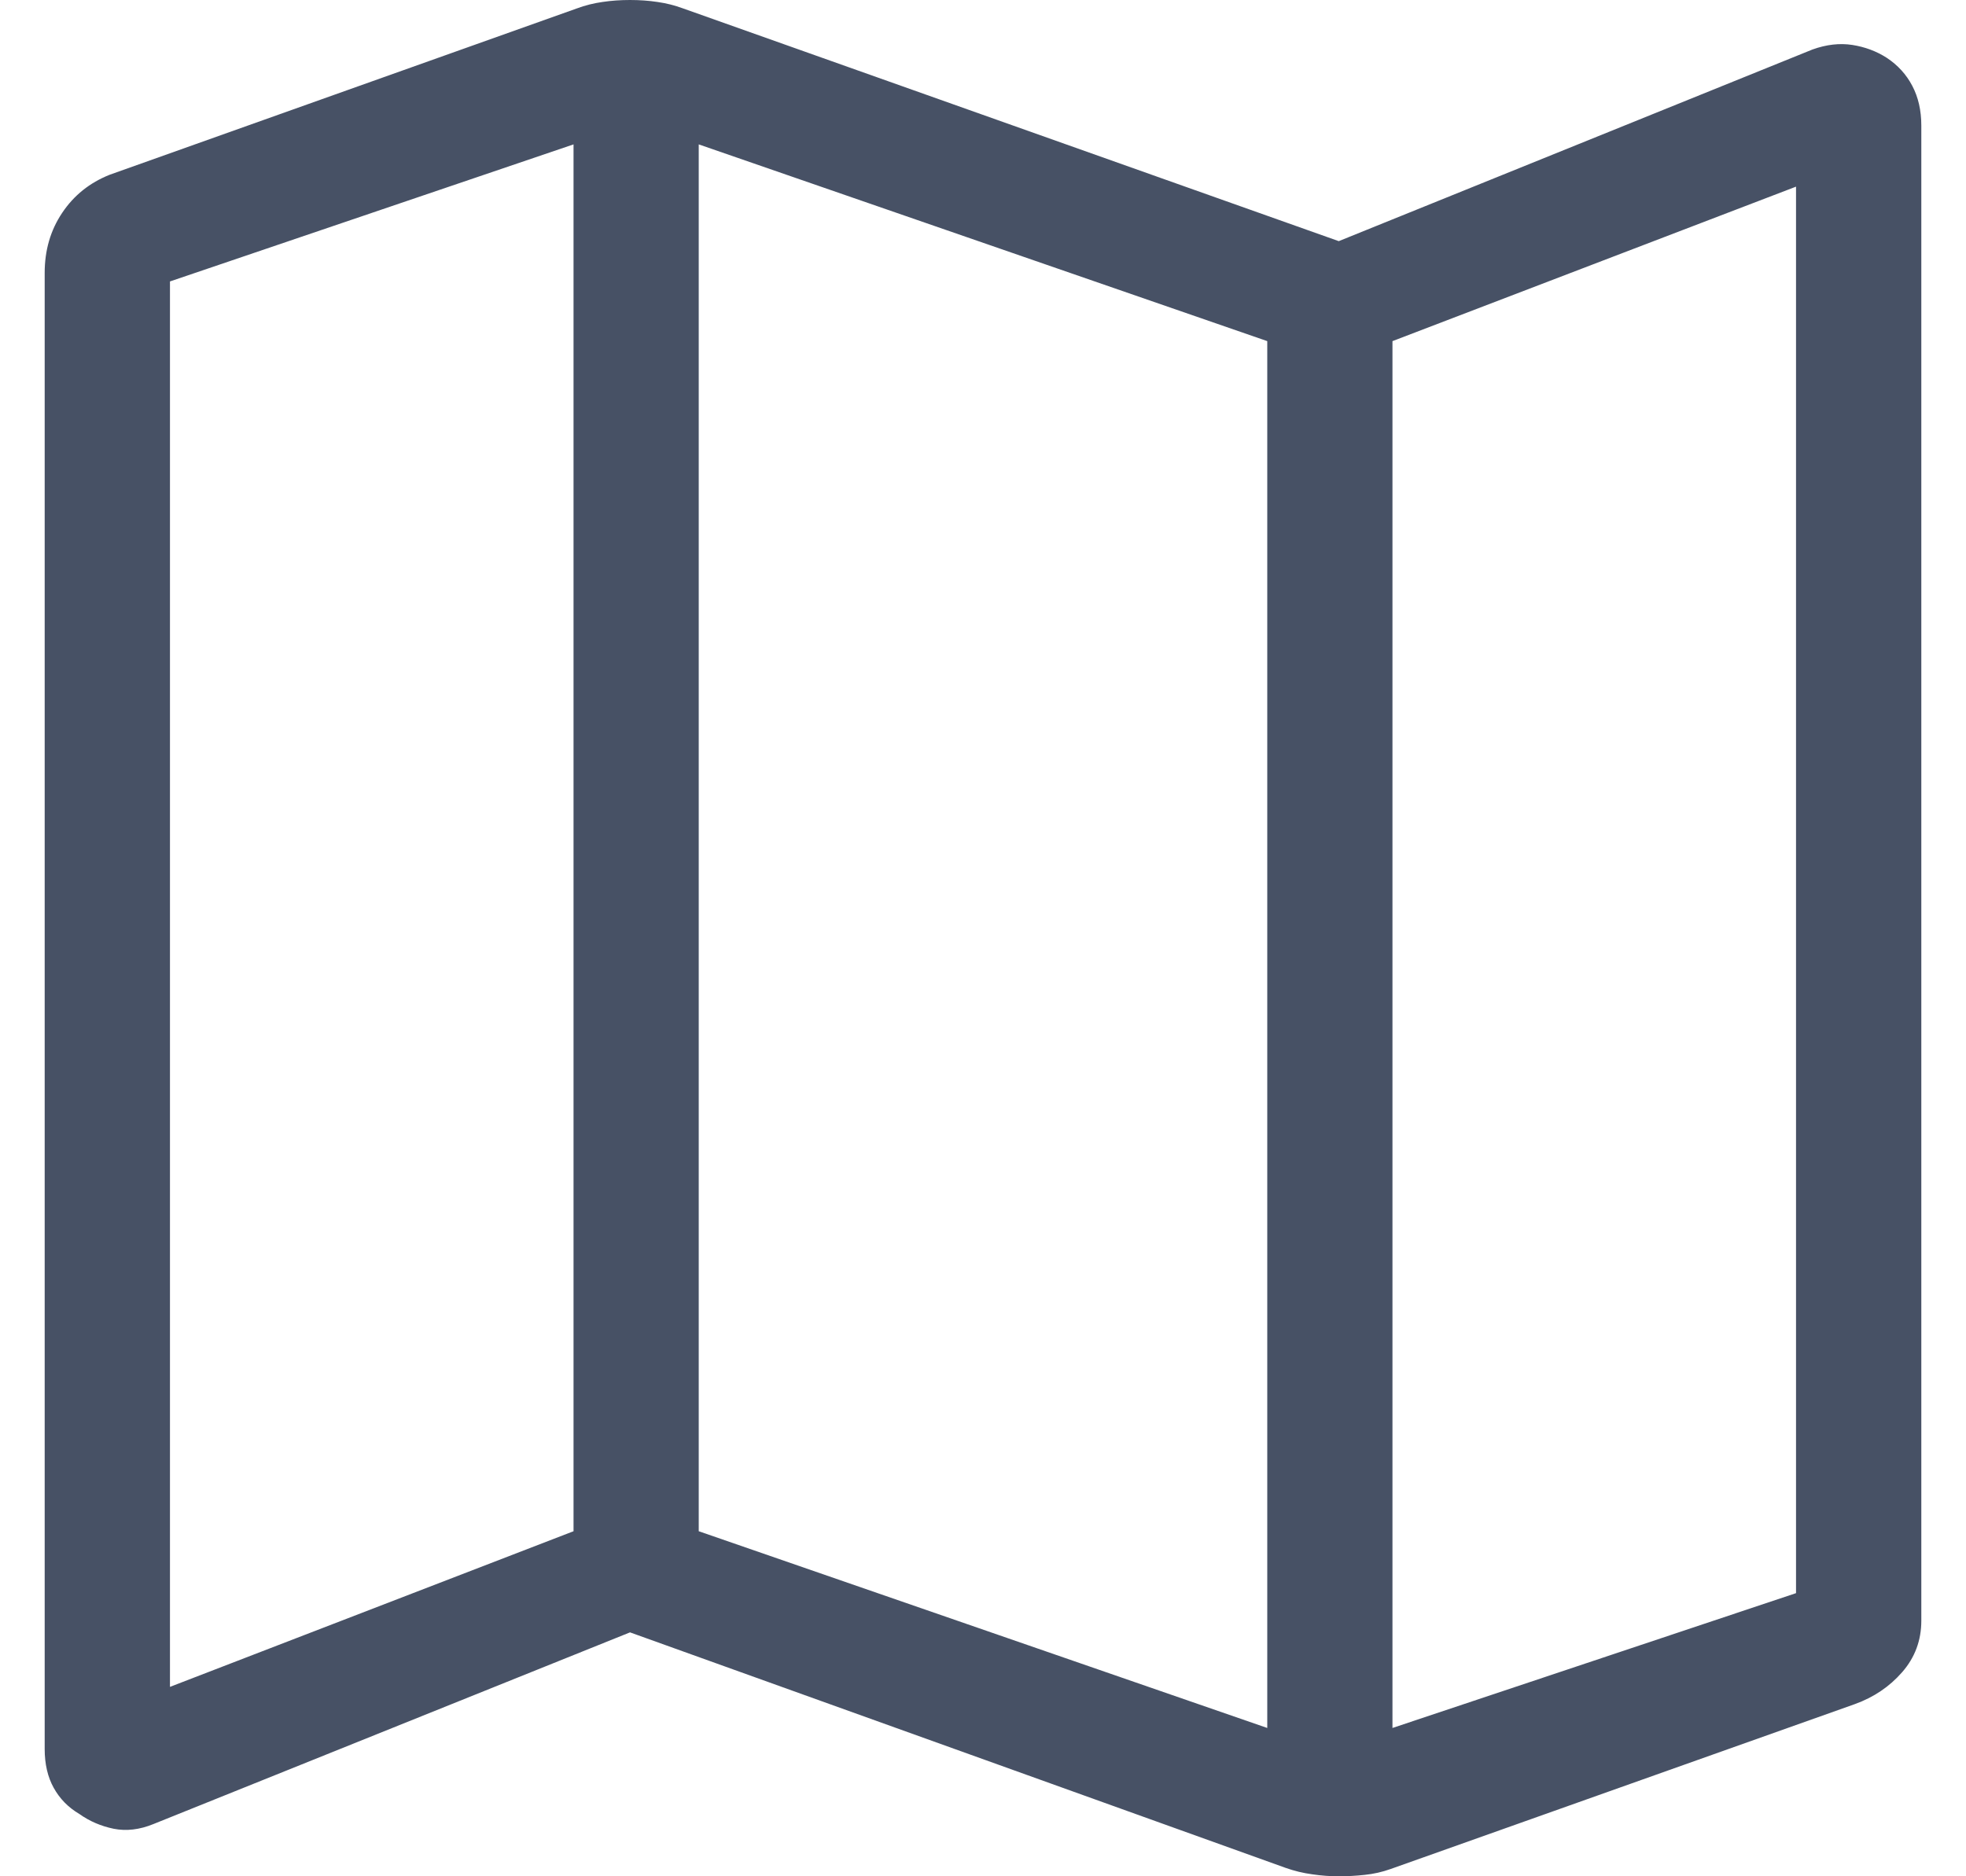 <?xml version="1.0" encoding="UTF-8"?> <svg xmlns="http://www.w3.org/2000/svg" width="22" height="21" viewBox="0 0 22 21" fill="none"><path d="M14.387 20.906L7.05 18.27L1.718 20.415C1.562 20.479 1.413 20.496 1.272 20.468C1.131 20.439 1.002 20.384 0.887 20.302C0.763 20.229 0.668 20.131 0.601 20.01C0.534 19.89 0.5 19.744 0.5 19.575V3.055C0.5 2.801 0.565 2.577 0.696 2.382C0.827 2.186 1.004 2.045 1.227 1.956L6.456 0.094C6.547 0.06 6.643 0.036 6.742 0.022C6.841 0.007 6.944 0 7.05 0C7.156 0 7.258 0.007 7.357 0.022C7.456 0.036 7.551 0.06 7.643 0.094L14.981 2.699L20.282 0.554C20.438 0.498 20.587 0.481 20.728 0.503C20.869 0.525 20.998 0.573 21.113 0.647C21.237 0.729 21.332 0.833 21.399 0.961C21.466 1.088 21.5 1.236 21.5 1.406V18.139C21.5 18.359 21.429 18.551 21.286 18.715C21.144 18.878 20.967 18.997 20.756 19.073L15.563 20.918C15.468 20.952 15.371 20.974 15.272 20.984C15.172 20.995 15.075 21 14.98 21C14.886 21 14.787 20.993 14.685 20.978C14.582 20.964 14.483 20.94 14.387 20.906ZM14.181 19.34V3.818L7.819 1.616V17.138L14.181 19.34ZM15.582 19.34L20.098 17.831V2.089L15.582 3.818V19.34ZM1.902 18.88L6.418 17.138V1.616L1.902 3.15V18.88Z" fill="#475165"></path></svg> 